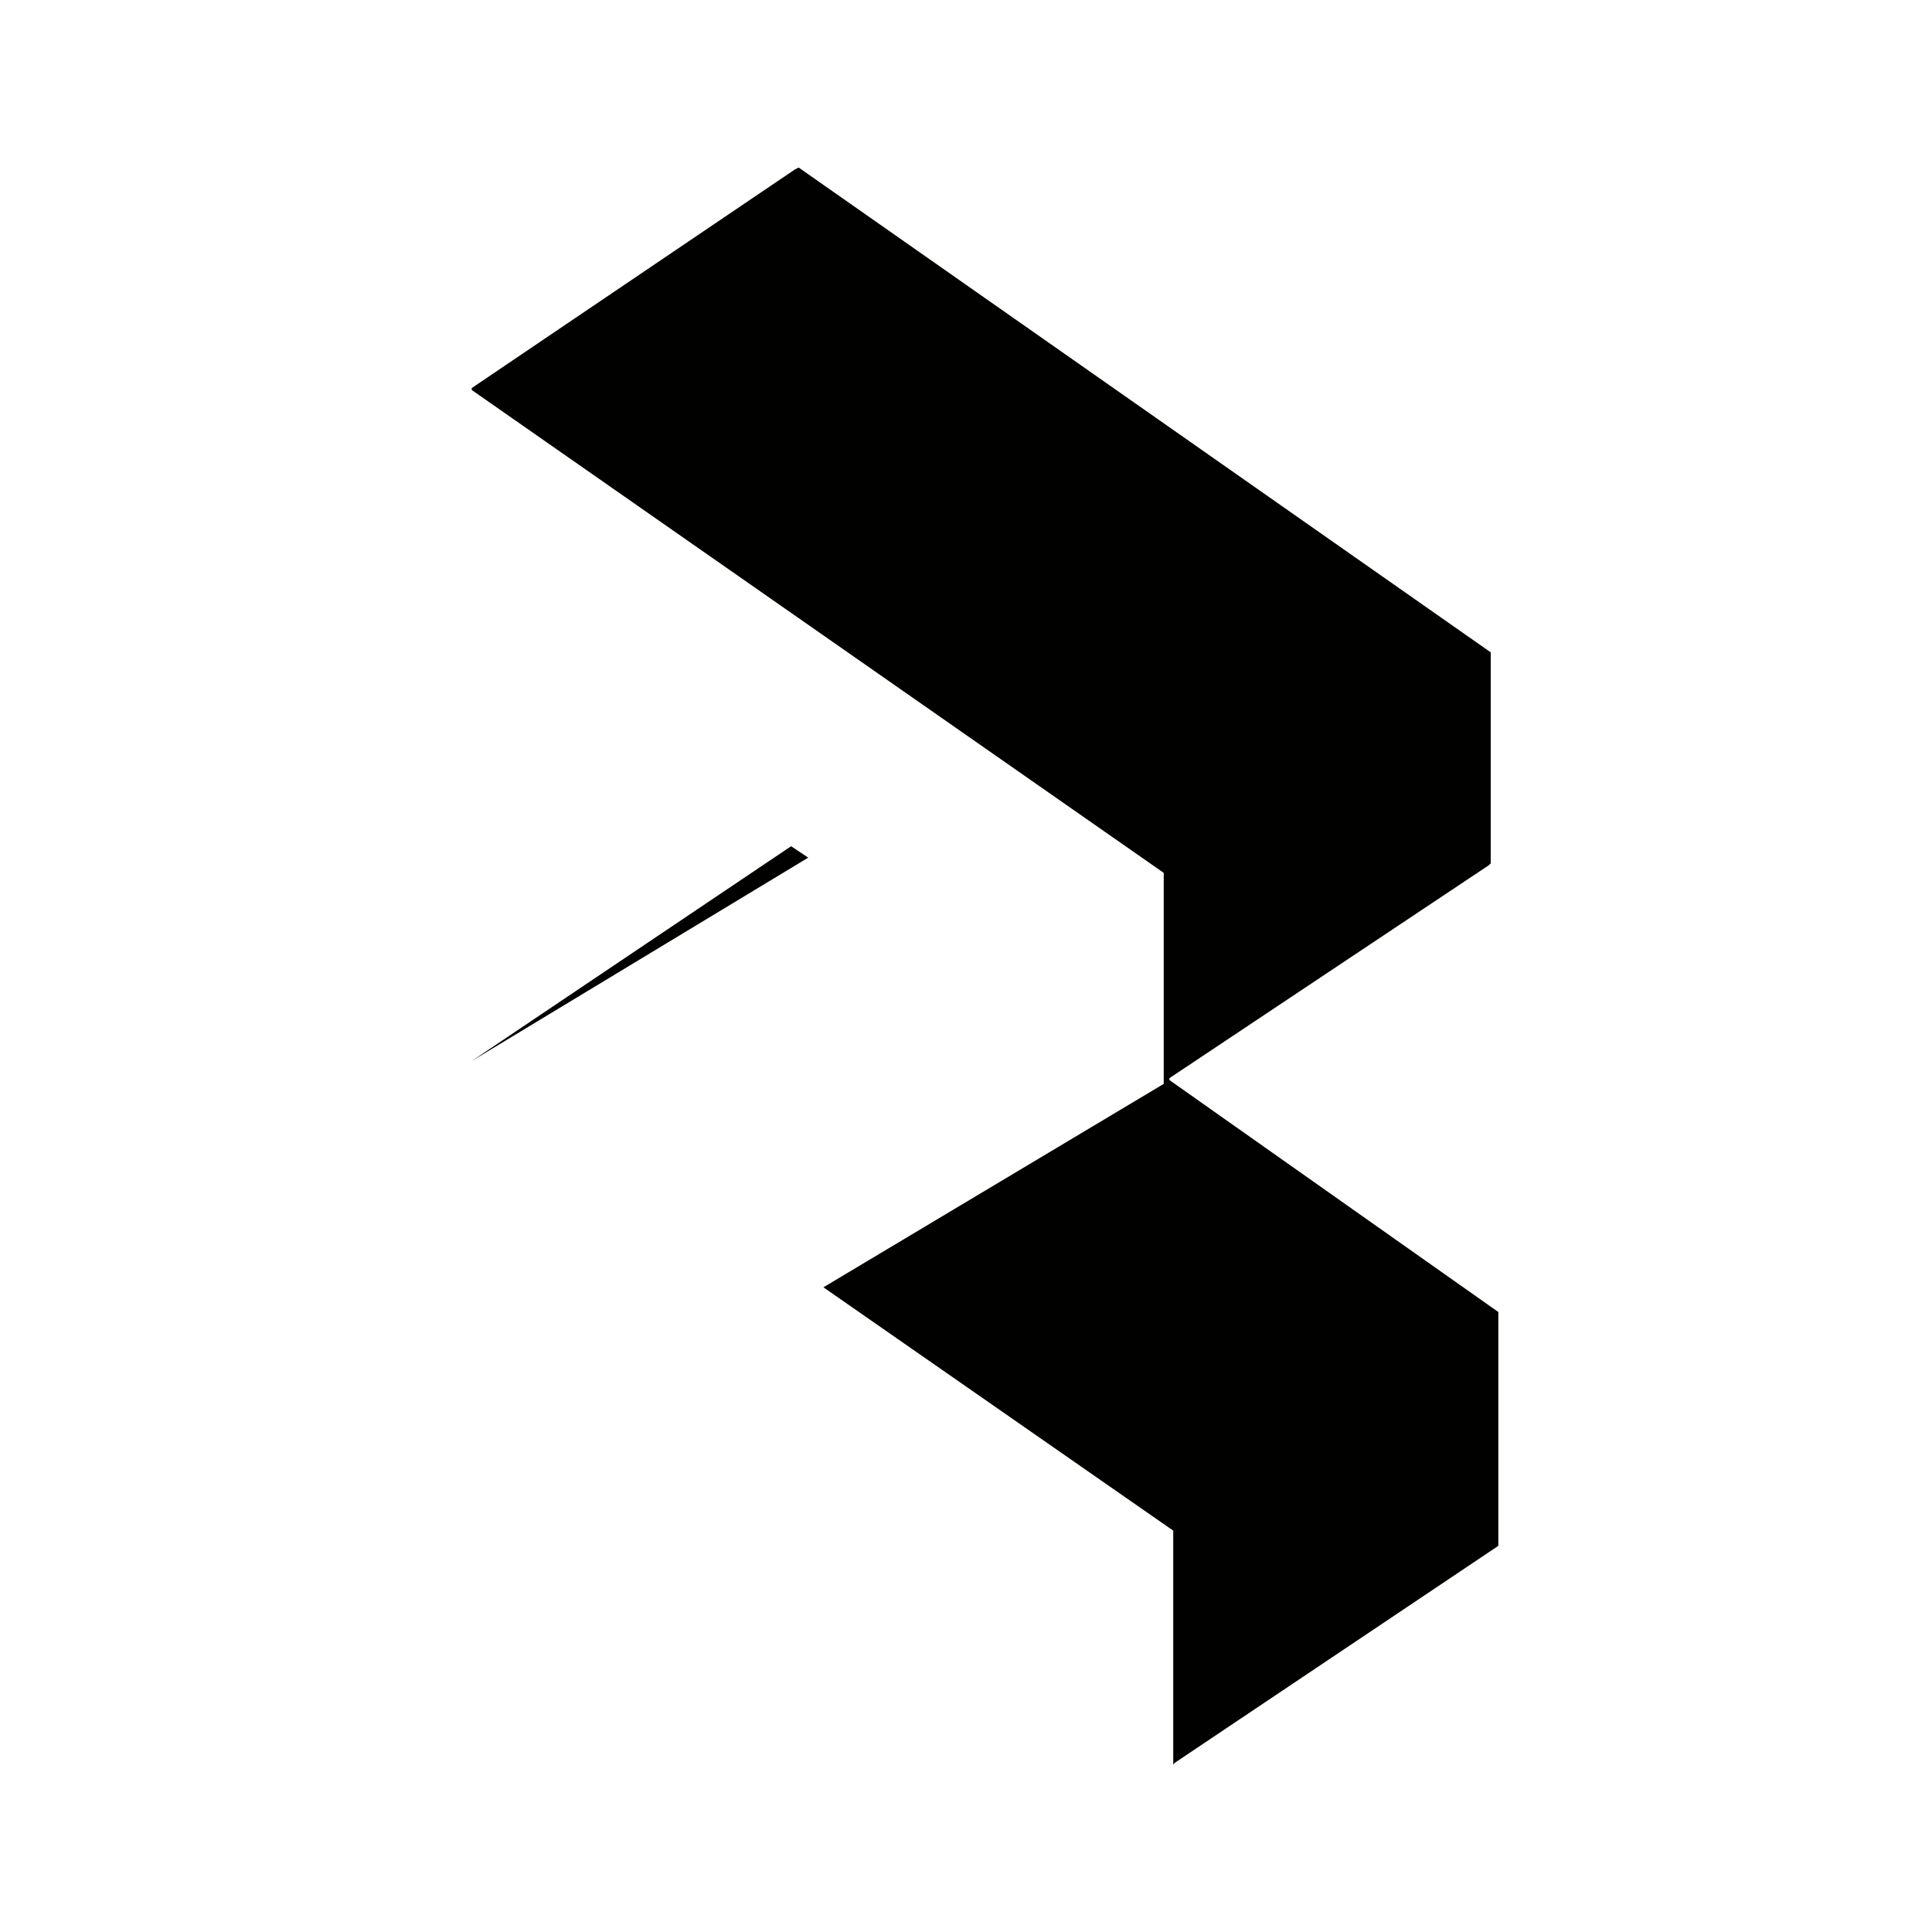 <?xml version="1.0" encoding="UTF-8"?>
<!-- Uploaded to: SVG Repo, www.svgrepo.com, Generator: SVG Repo Mixer Tools -->
<svg width="800px" height="800px" version="1.1" viewBox="144 144 512 512" xmlns="http://www.w3.org/2000/svg">
 <g fill="#010100">
  <path d="m353.65 368.26-84.641 56.93 89.176-53.906z"/>
  <path d="m453.91 430.23v-0.504l84.641-56.426 0.504-0.504v-55.922l-183.39-128.47-1.008 0.504-85.648 57.938v0.504l183.39 127.97v55.922l-90.184 53.906 92.703 64.488v61.969l0.504-0.504 85.648-57.434v-61.969z"/>
 </g>
</svg>
